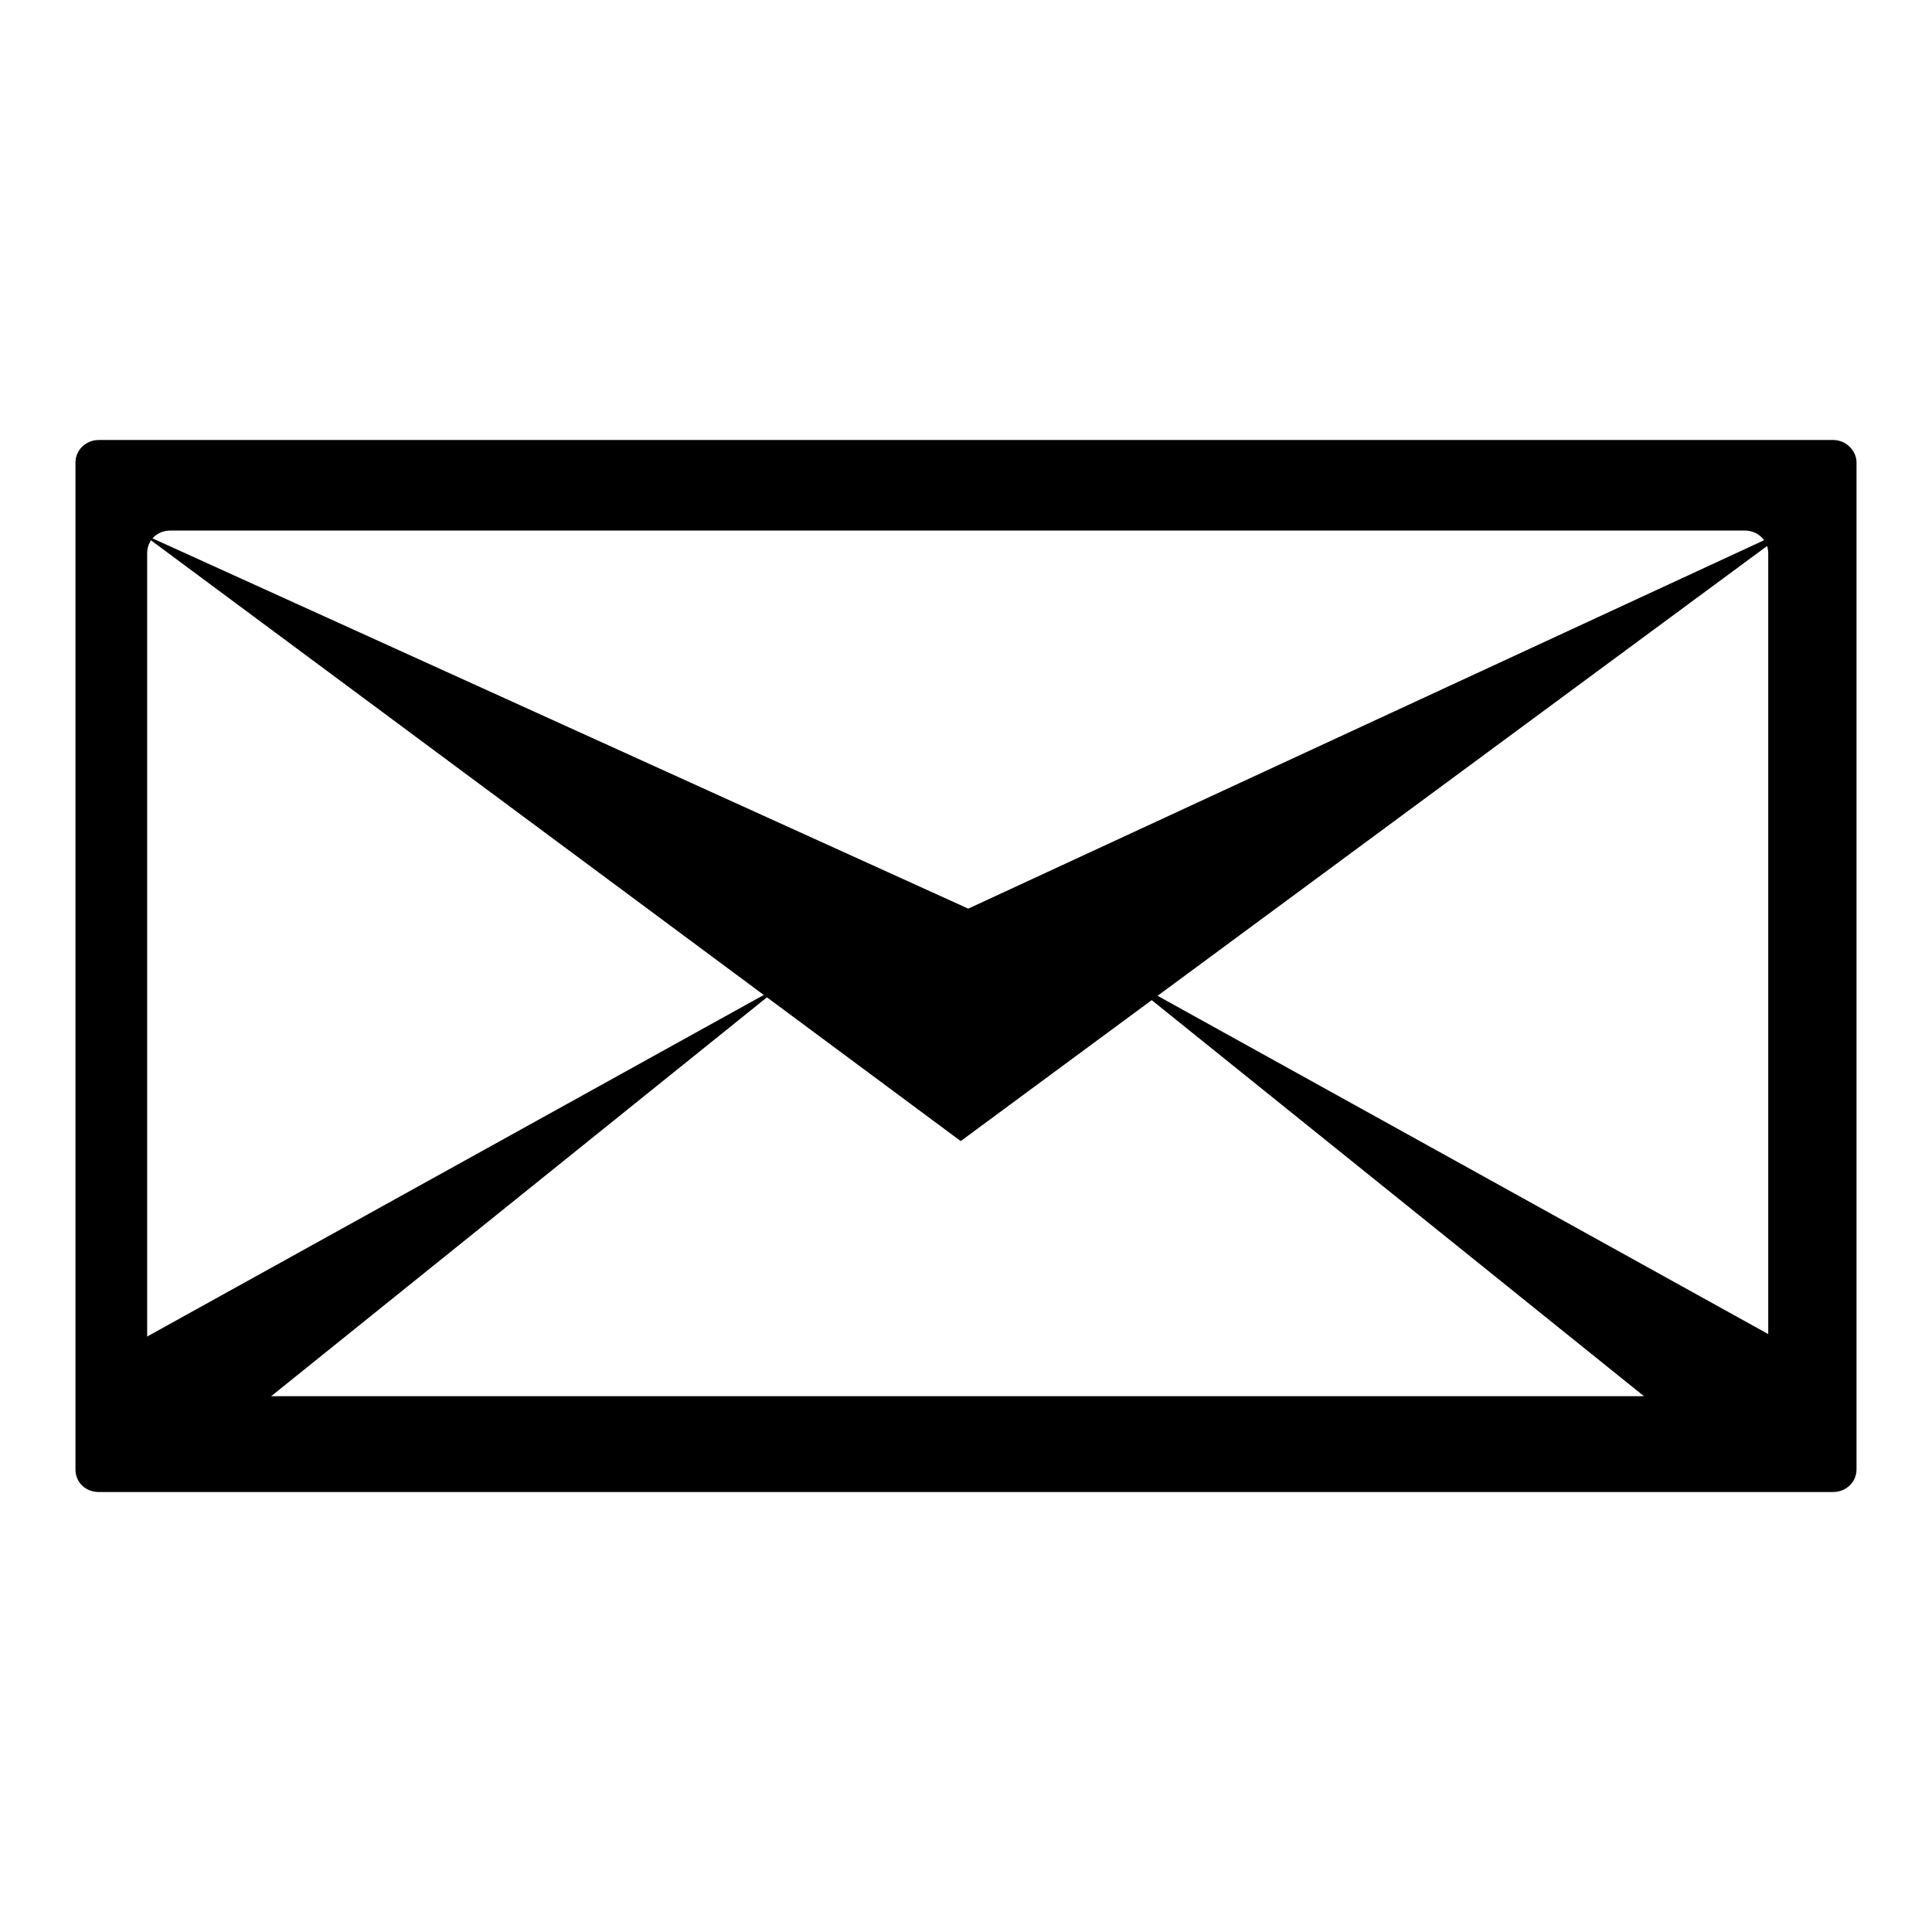<?xml version="1.0" encoding="utf-8"?>
<!-- Svg Vector Icons : http://www.onlinewebfonts.com/icon -->
<!DOCTYPE svg PUBLIC "-//W3C//DTD SVG 1.1//EN" "http://www.w3.org/Graphics/SVG/1.1/DTD/svg11.dtd">
<svg version="1.1" xmlns="http://www.w3.org/2000/svg" xmlns:xlink="http://www.w3.org/1999/xlink" x="0px" y="0px" viewBox="0 0 256 256" enable-background="new 0 0 256 256" xml:space="preserve">
<g><g><path fill="#000000" d="M242.9,58.3H13.1c-1.7,0-3.1,1.3-3.1,3v133.4c0,1.7,1.3,3,3.1,3h229.8c1.7,0,3.1-1.3,3.1-3V61.3C246,59.7,244.6,58.3,242.9,58.3z M234.3,182c0,1.7-1.3,3-3.1,3H22.6c-1.7,0-3.1-1.3-3.1-3V73.3c0-1.7,1.3-3,3.1-3h208.6c1.7,0,3.1,1.3,3.1,3L234.3,182L234.3,182z"/><path fill="#000000" d="M18.8,70.7l108.5,80.5l110.3-81.4l-109.3,50.6L18.8,70.7z"/><path fill="#000000" d="M14.8,179.7l89-49.3l-79.3,63.8L14.8,179.7z"/><path fill="#000000" d="M237.6,178.6l-89-49.3l79.3,63.8L237.6,178.6z"/></g></g>
</svg>
